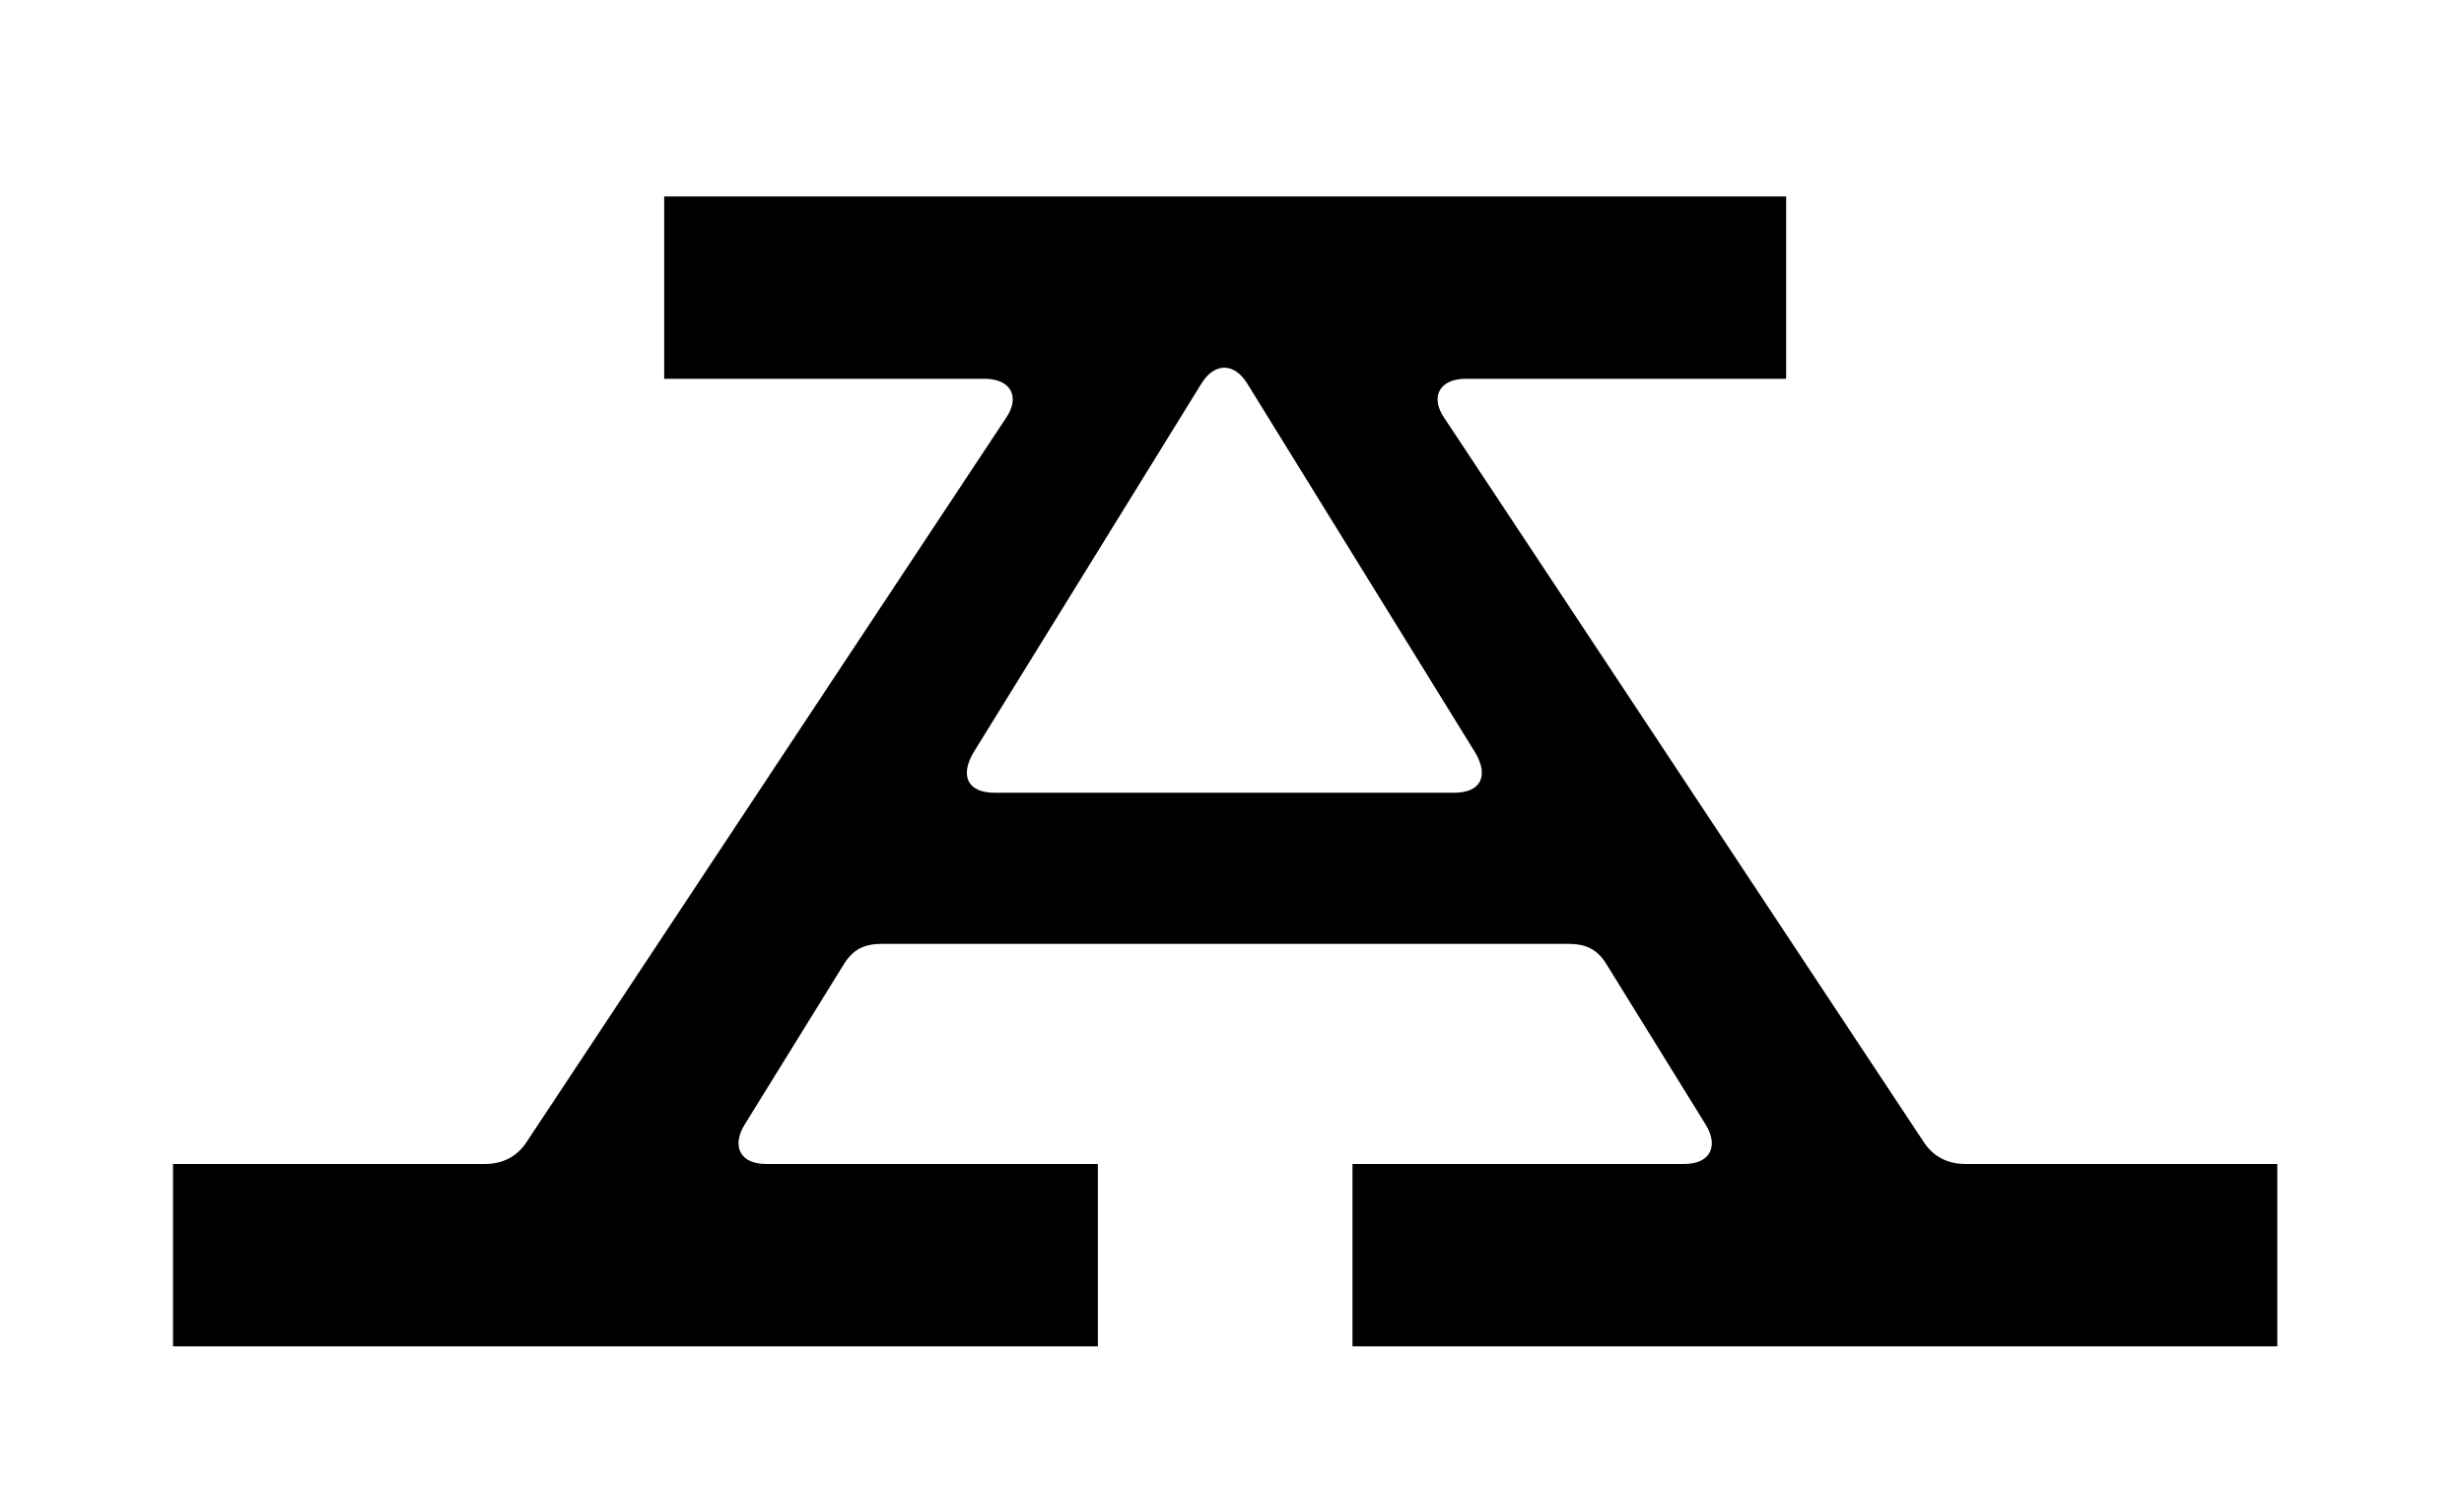 <svg viewBox="0 0 1440 880" height="880" width="1440" xmlns="http://www.w3.org/2000/svg">
  <path d="M1330.889,680.24V786.8H790.406V680.24h193.92c15.361,0,20.161-10.56,12.481-23.04l-57.6-93.121c-5.759-9.6-12.48-12.48-23.04-12.48H515.843c-10.559,0-17.28,2.88-23.04,12.48L435.2,657.2c-7.679,12.48-2.879,23.04,12.481,23.04H641.6V786.8H101.12V680.24h182.4c9.6,0,18.24-3.84,24-12.48L587.844,244.4c8.64-12.48,2.88-23.041-12.48-23.041h-187.2V114.8h655.685v106.56h-187.2c-15.361,0-21.12,10.561-12.481,23.041L1124.488,667.76c5.759,8.64,14.4,12.48,24,12.48ZM581.123,463.278h268.8c15.359,0,20.16-9.6,12.48-23.04l-133.441-216c-7.681-12.48-19.2-12.48-26.881,0l-133.44,216C560.963,453.679,565.764,463.278,581.123,463.278Z"></path>
</svg>
